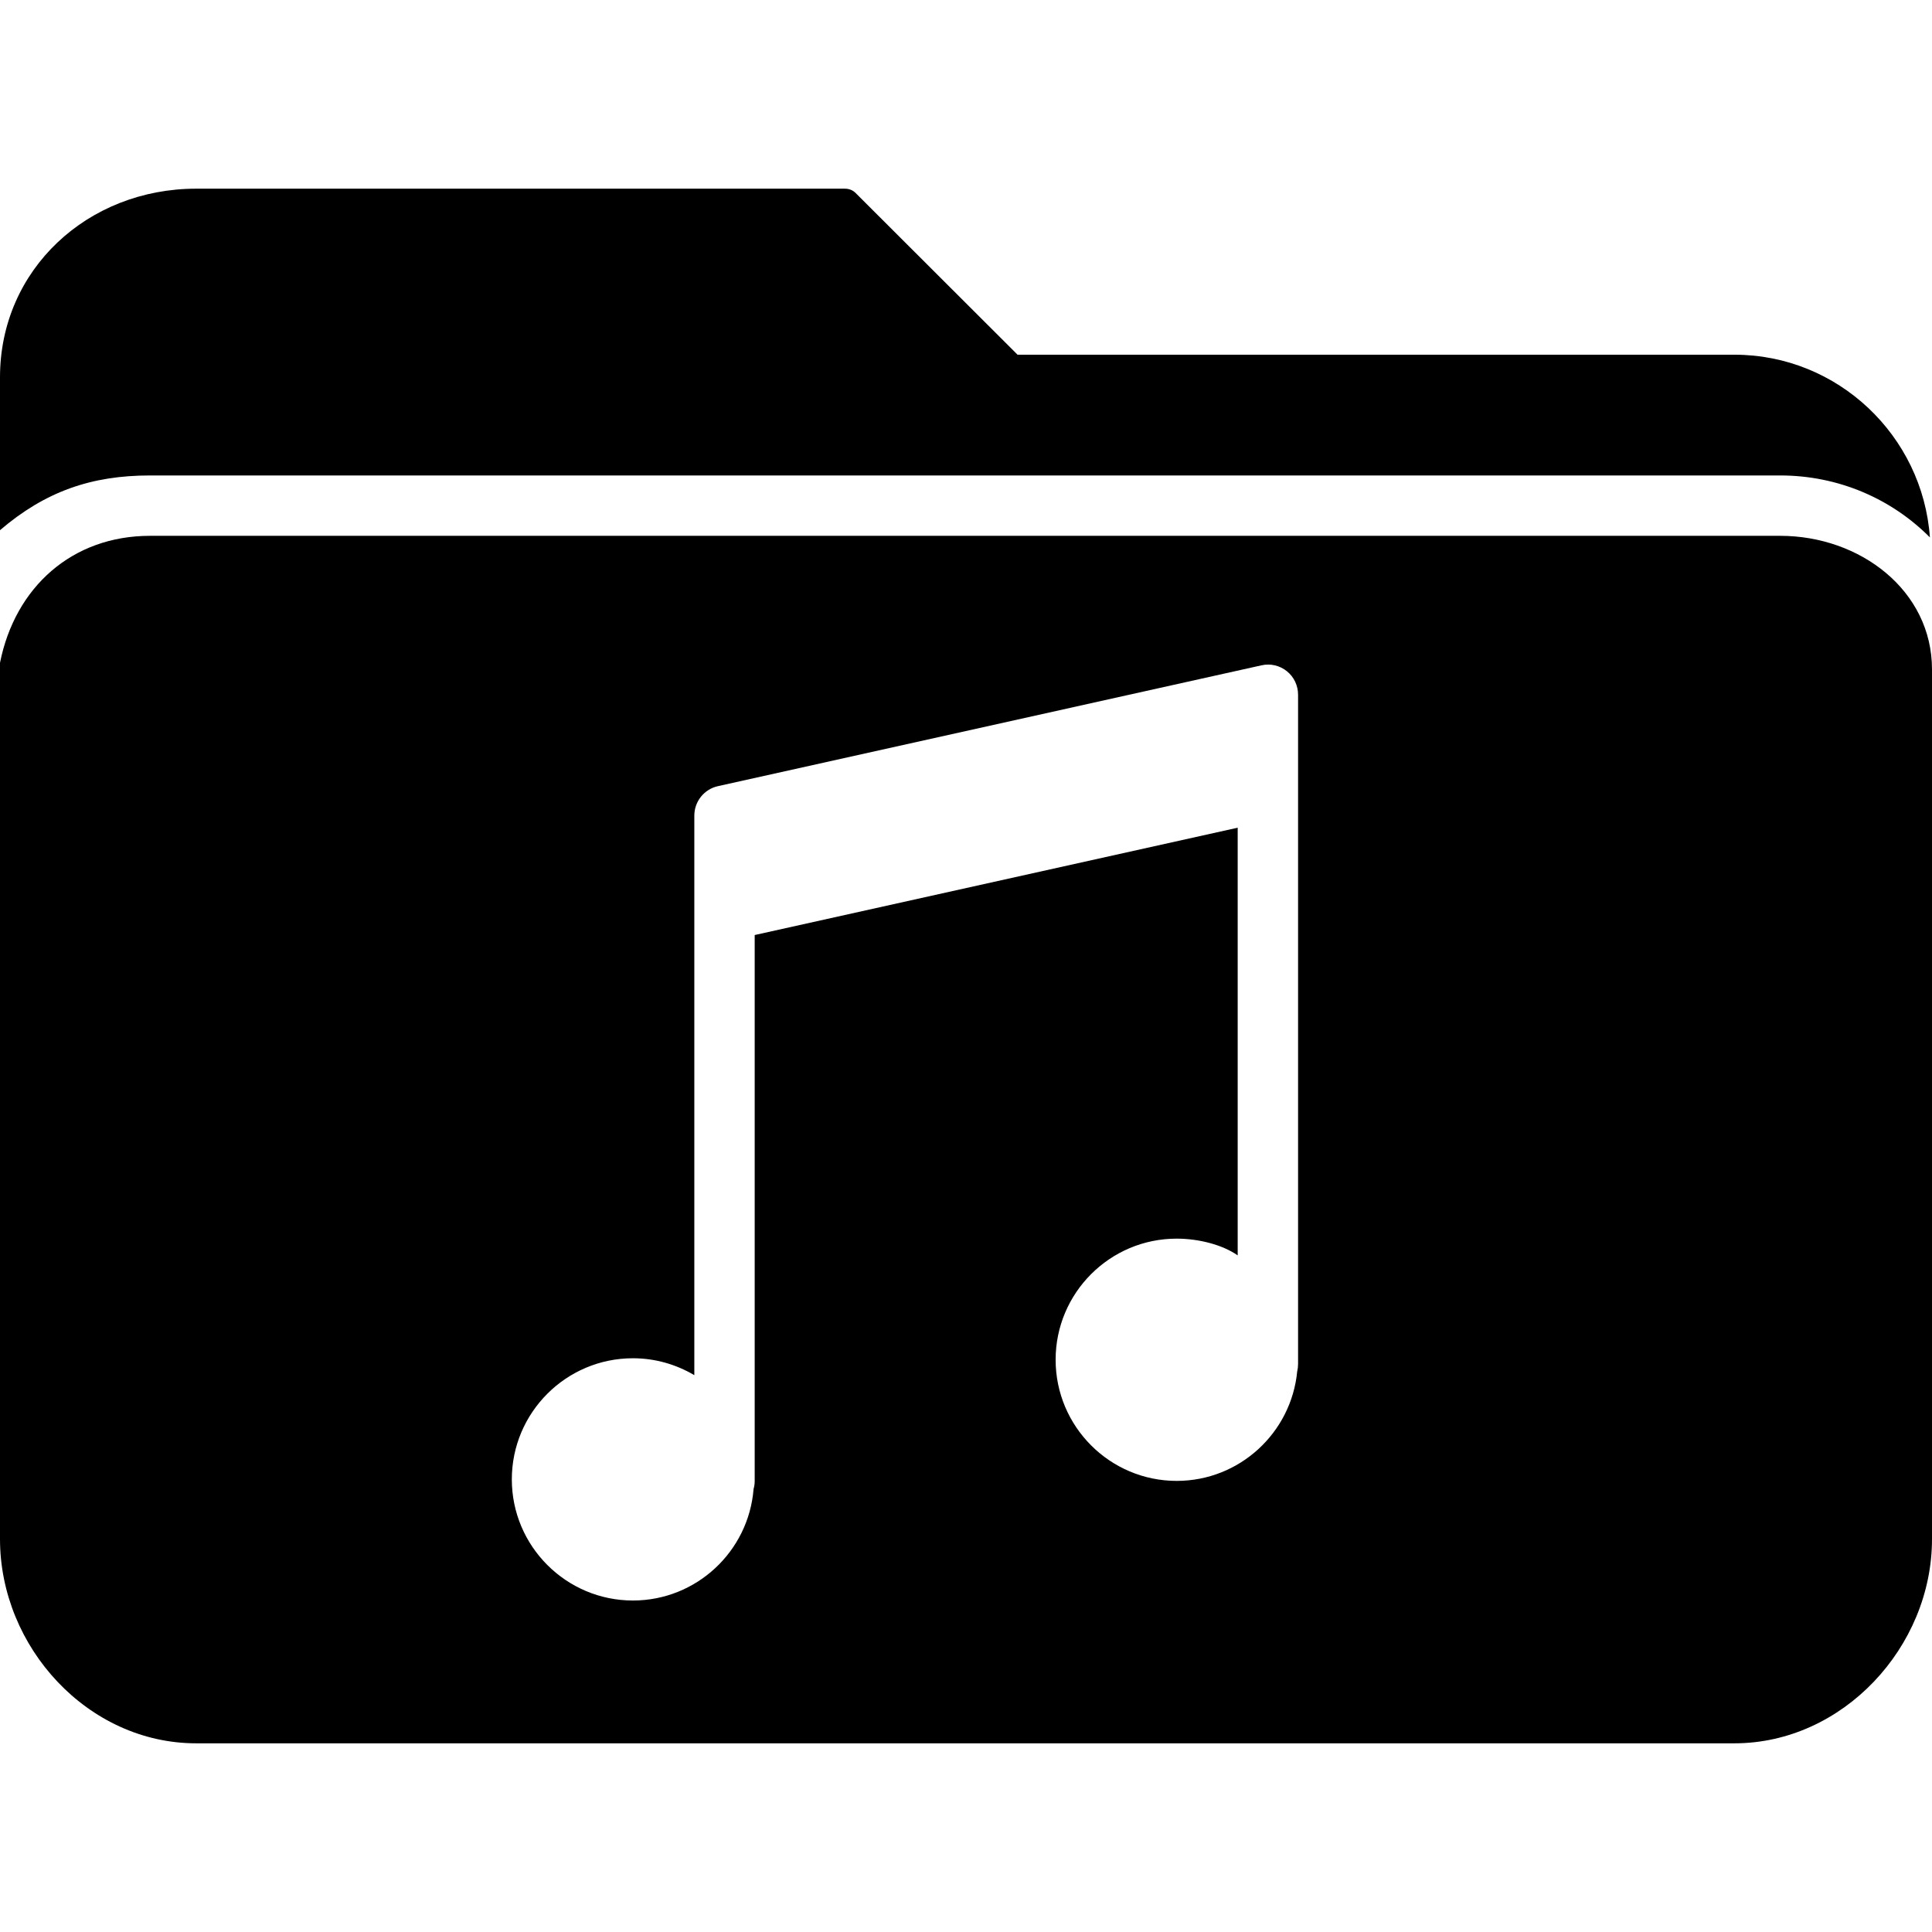 <?xml version="1.0" encoding="iso-8859-1"?>
<!-- Generator: Adobe Illustrator 19.0.0, SVG Export Plug-In . SVG Version: 6.00 Build 0)  -->
<svg version="1.1" id="Layer_1" xmlns="http://www.w3.org/2000/svg" xmlns:xlink="http://www.w3.org/1999/xlink" x="0px" y="0px"
	 viewBox="0 0 504 504" style="enable-background:new 0 0 504 504;" xml:space="preserve">
<g>
	<g>
		<path d="M452.452,92.532H265.448l-42.28-42.22c-0.74-0.74-1.74-1.092-2.784-1.092H51.172C22.948,49.22,0,70.212,0,98.432v39.876
			c11.812-10.1,23.836-14.276,39.136-14.276h425.248c15.252,0,29.08,6.108,39.068,16.156
			C501.564,113.672,479.444,92.532,452.452,92.532z"/>
	</g>
</g>
<g>
	<g>
		<path d="M464.388,139.78H39.136c-20.308,0-35.2,13.364-39.136,33.132v228.584c0,28.224,22.948,53.284,51.172,53.284h401.28
			c28.224,0,51.548-25.06,51.548-53.284V174.632C504,154.056,485.276,139.78,464.388,139.78z M338.628,355.868h-0.004
			c0,0.656-0.076,1.284-0.224,1.896c-1.544,16-15.04,28.556-31.436,28.556c-17.42,0-31.584-14.176-31.584-31.6
			c0-17.42,14.144-31.596,31.572-31.596c5.82,0,11.988,1.612,15.924,4.368V215.92l-126,28v142.512c0,0.7-0.116,1.364-0.292,2.008
			c-1.284,16.248-14.896,29.084-31.476,29.084c-17.416,0-31.588-14.176-31.588-31.6s14.172-31.596,31.588-31.596
			c5.856,0,11.312,1.628,16.02,4.408V212.764c0-3.692,2.564-6.888,6.168-7.684l141.812-31.524c2.328-0.524,4.736,0.048,6.604,1.544
			c1.86,1.496,2.916,3.756,2.916,6.144V355.868z"/>
	</g>
</g>
<g>
</g>
<g>
</g>
<g>
</g>
<g>
</g>
<g>
</g>
<g>
</g>
<g>
</g>
<g>
</g>
<g>
</g>
<g>
</g>
<g>
</g>
<g>
</g>
<g>
</g>
<g>
</g>
<g>
</g>
</svg>
